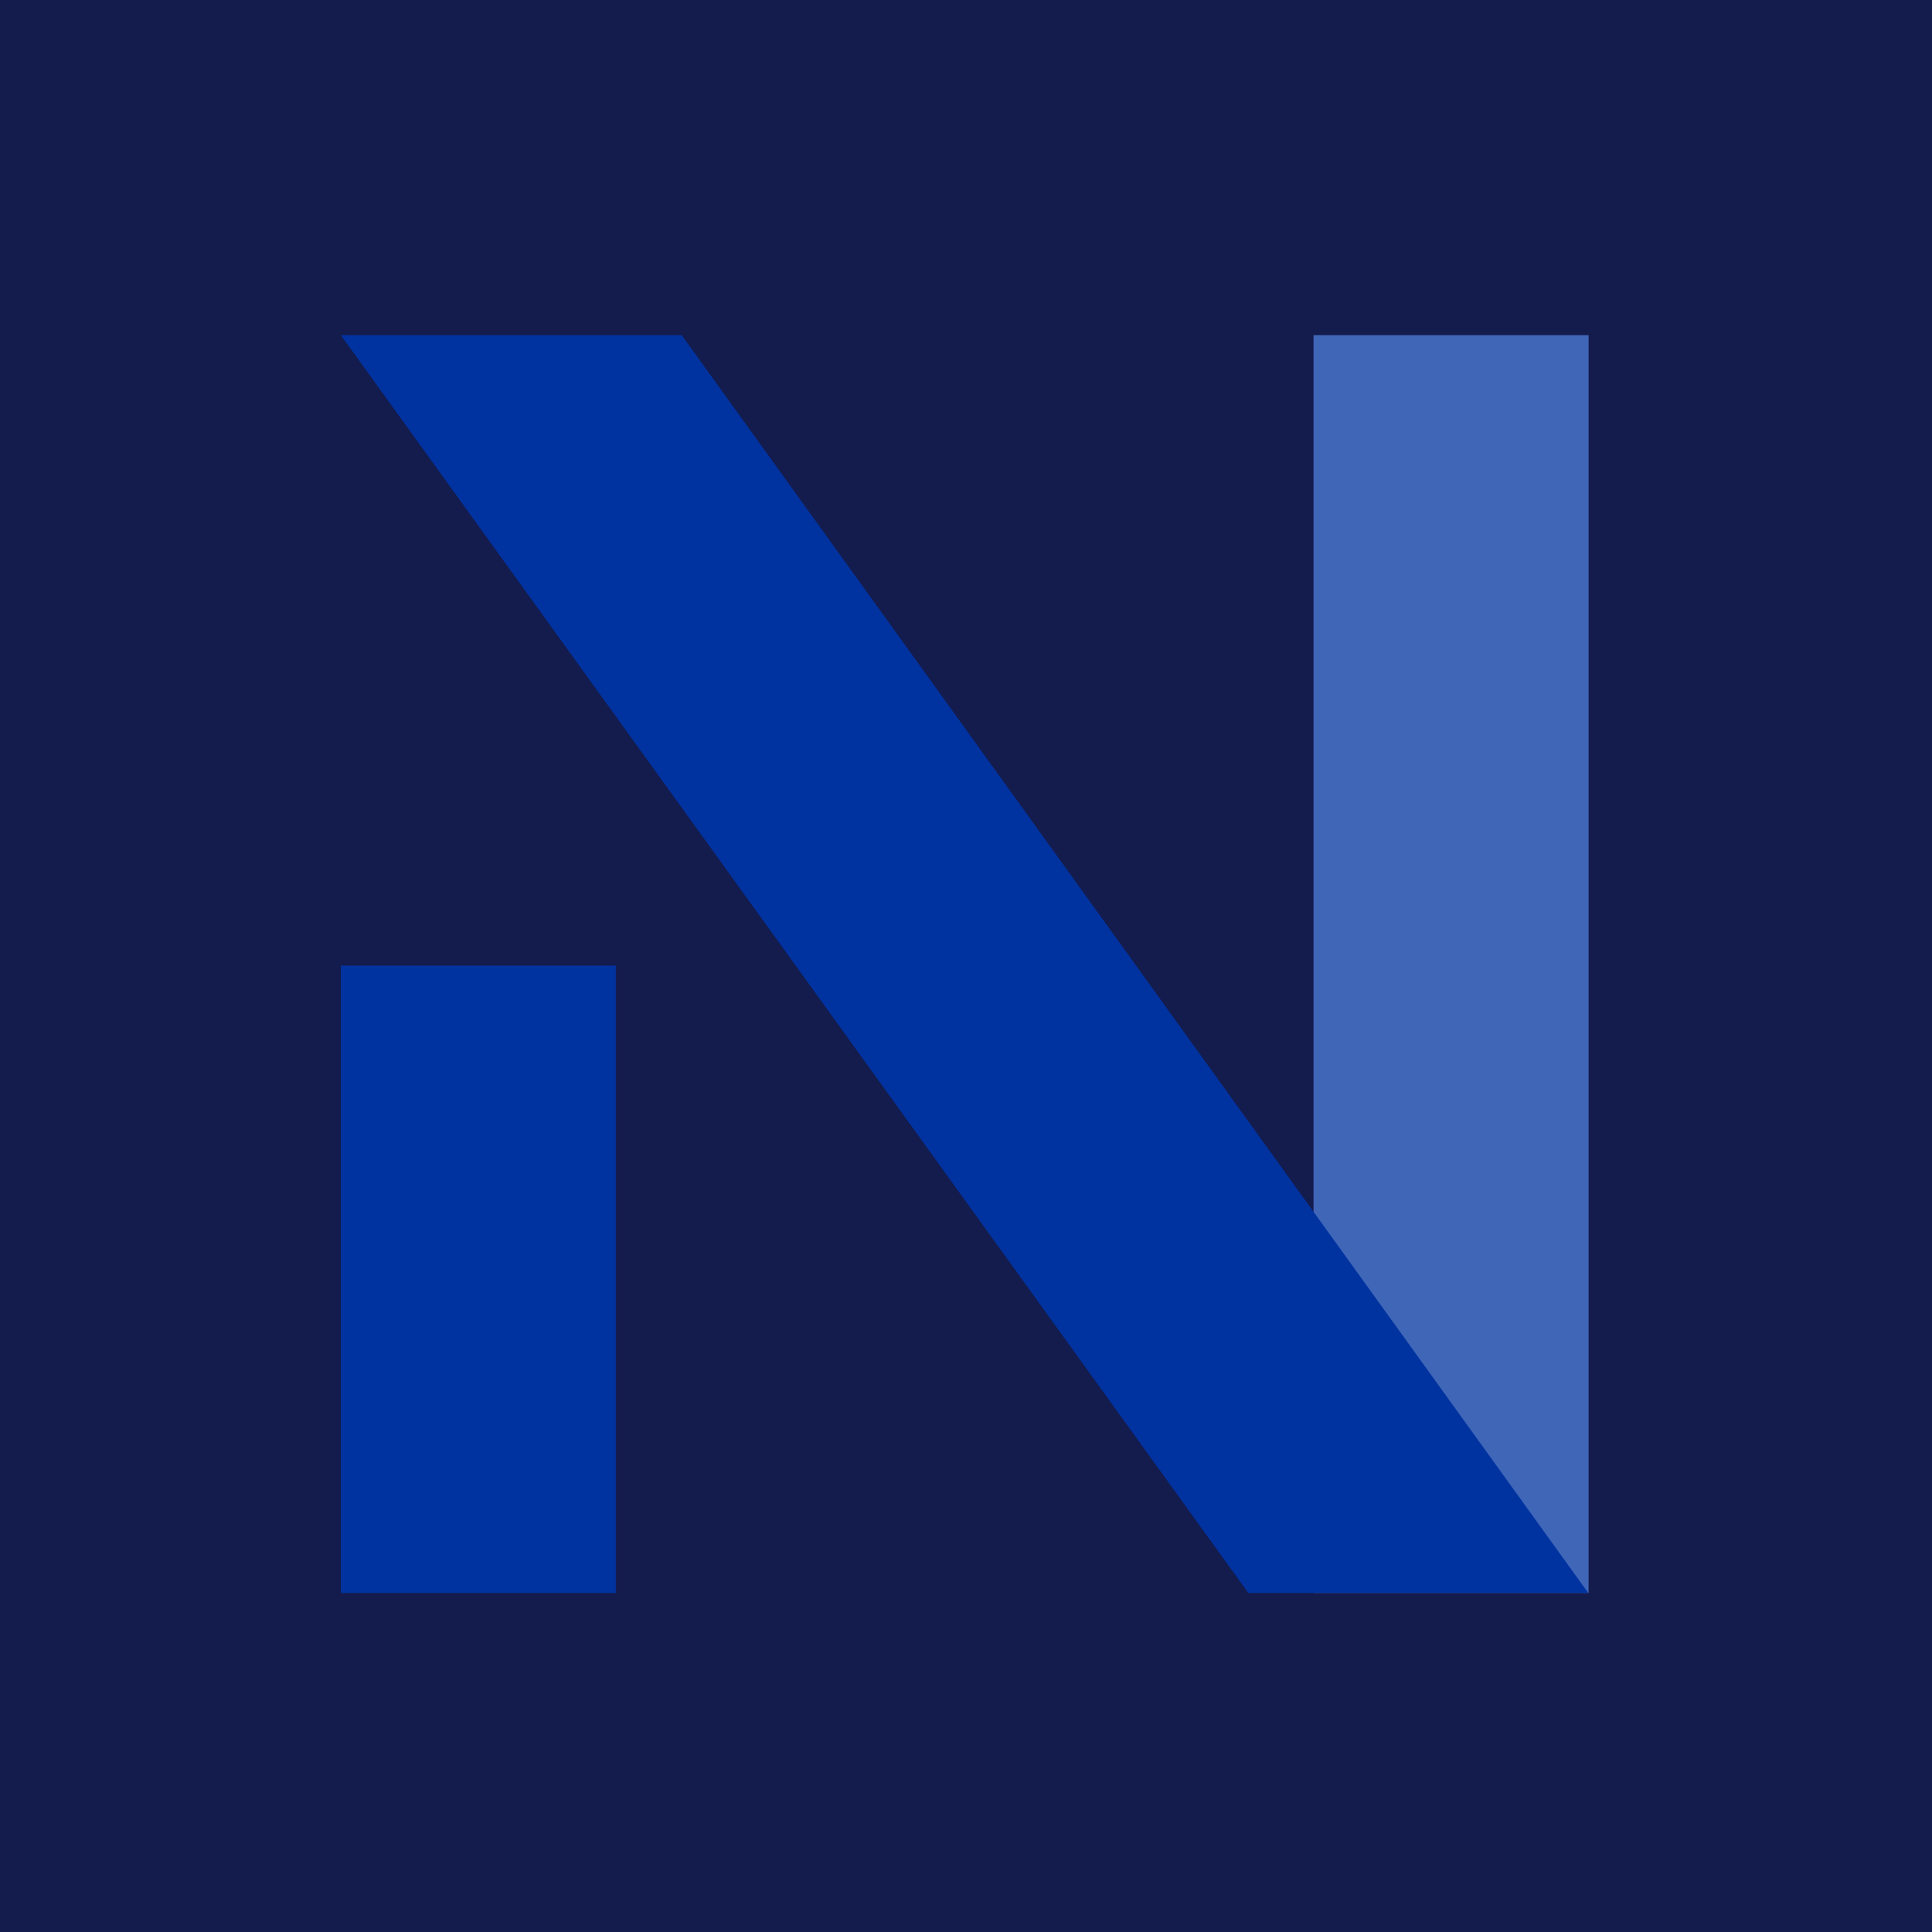 <?xml version="1.0" encoding="UTF-8"?>
<svg id="Layer_1" xmlns="http://www.w3.org/2000/svg" version="1.1" viewBox="0 0 272.126 272.126">
  <!-- Generator: Adobe Illustrator 29.1.0, SVG Export Plug-In . SVG Version: 2.1.0 Build 142)  -->
  <defs>
    <style>
      .st0 {
        fill: #4066b8;
      }

      .st1 {
        fill: #141b4d;
      }

      .st2 {
        fill: #0033a0;
      }
    </style>
  </defs>
  <rect class="st1" width="272.126" height="272.126"/>
  <rect class="st0" x="185.012" y="47.209" width="38.743" height="177.163"/>
  <rect class="st2" x="48.007" y="136.003" width="38.727" height="88.367"/>
  <polygon class="st2" points="223.709 224.372 96.024 47.21 48.007 47.21 175.82 224.372 223.709 224.372"/>
</svg>